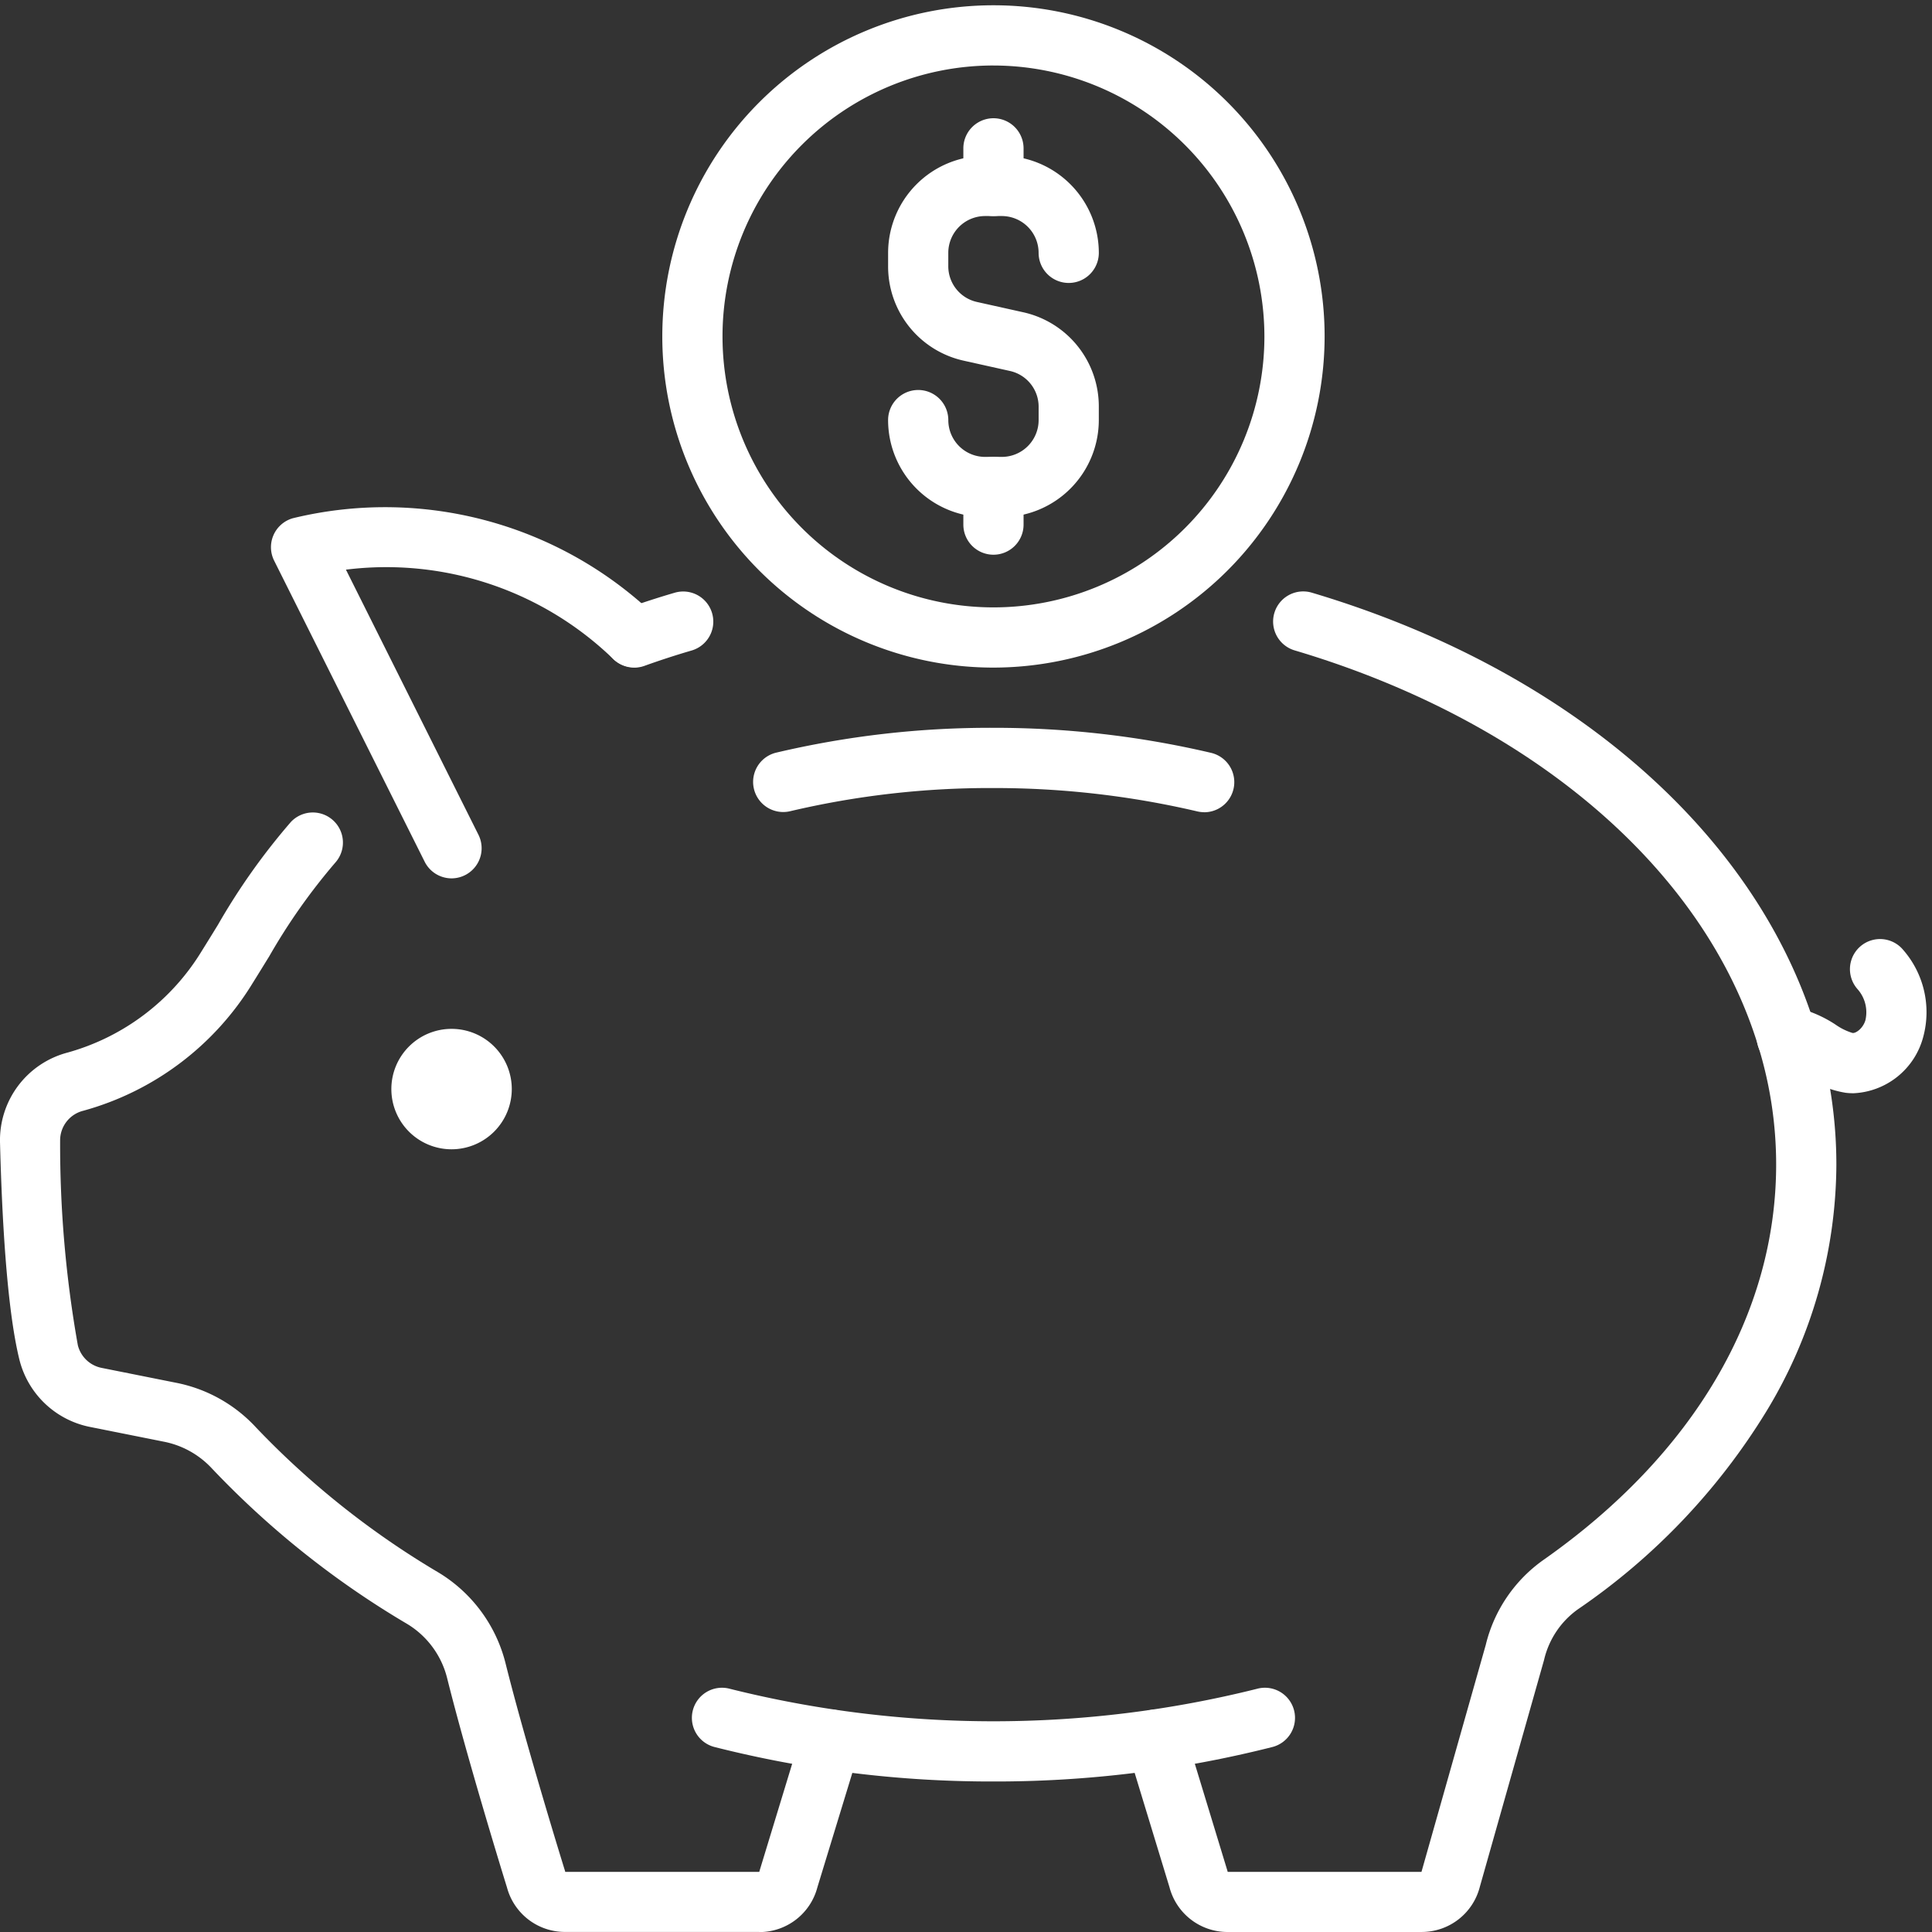 <svg xmlns="http://www.w3.org/2000/svg" xmlns:xlink="http://www.w3.org/1999/xlink" width="108" height="108" viewBox="0 0 108 108">
  <rect x="0" y="0" width="108" height="108" fill="#333333" stroke="none"/>
  <defs>
    <clipPath id="clip-path">
      <rect id="Rectangle_688" data-name="Rectangle 688" width="108" height="108" transform="translate(0 0)" fill="#fff"/>
    </clipPath>
  </defs>
  <g id="Group_384" data-name="Group 384" transform="translate(0 0.406)">
    <g id="Group_290" data-name="Group 290" transform="translate(0 -0.406)" clip-path="url(#clip-path)">
      <path id="Path_1" data-name="Path 1" d="M212.858,55.195h-.935a5.428,5.428,0,0,1-5.422-5.422,1.683,1.683,0,1,1,3.366,0,2.059,2.059,0,0,0,2.057,2.057h.935a2.059,2.059,0,0,0,2.057-2.057v-.74a2.045,2.045,0,0,0-1.611-2.008l-2.557-.569a5.39,5.39,0,0,1-4.246-5.293v-.74A5.428,5.428,0,0,1,211.923,35h.935a5.429,5.429,0,0,1,5.423,5.423,1.683,1.683,0,1,1-3.366,0,2.059,2.059,0,0,0-2.057-2.057h-.935a2.059,2.059,0,0,0-2.057,2.057v.74a2.044,2.044,0,0,0,1.611,2.008l2.557.569a5.39,5.39,0,0,1,4.246,5.293v.74a5.429,5.429,0,0,1-5.423,5.422" transform="translate(-156.856 -26.289)" fill="#fff"/>
      <path id="Path_2" data-name="Path 2" d="M225.683,31.719A1.683,1.683,0,0,1,224,30.036v-2.1a1.683,1.683,0,1,1,3.366,0v2.1a1.683,1.683,0,0,1-1.683,1.683" transform="translate(-170.148 -19.643)" fill="#fff"/>
      <path id="Path_3" data-name="Path 3" d="M225.683,110.469A1.683,1.683,0,0,1,224,108.786v-2.1a1.683,1.683,0,1,1,3.366,0v2.1a1.683,1.683,0,0,1-1.683,1.683" transform="translate(-170.148 -79.46)" fill="#fff"/>
      <path id="Path_4" data-name="Path 4" d="M172.512,37.023a18.512,18.512,0,1,1,18.512-18.512,18.533,18.533,0,0,1-18.512,18.512m0-33.658a15.146,15.146,0,1,0,15.146,15.146A15.163,15.163,0,0,0,172.512,3.366" transform="translate(-116.977 0.296)" fill="#fff"/>
      <path id="Path_5" data-name="Path 5" d="M177.827,396.465a62.983,62.983,0,0,1-15.562-1.919,1.683,1.683,0,1,1,.832-3.261,60.683,60.683,0,0,0,29.459,0,1.683,1.683,0,1,1,.832,3.261,62.983,62.983,0,0,1-15.562,1.919" transform="translate(-122.292 -296.879)" fill="#fff"/>
      <path id="Path_6" data-name="Path 6" d="M42.439,250.2H31.591a3.355,3.355,0,0,1-3.254-2.5c-.2-.638-2.225-7.217-3.335-11.661a4.932,4.932,0,0,0-2.221-3.045,50.045,50.045,0,0,1-10.945-8.714,4.959,4.959,0,0,0-2.674-1.485l-4.149-.829a5.091,5.091,0,0,1-3.93-3.764C.359,215.256.1,209.96,0,206.036a5.063,5.063,0,0,1,3.771-4.992,12.794,12.794,0,0,0,7.515-5.693c.3-.48.6-.966.9-1.455a36.423,36.423,0,0,1,4.077-5.747,1.683,1.683,0,0,1,2.483,2.272,33.846,33.846,0,0,0-3.693,5.236c-.308.5-.615,1-.928,1.5a16.1,16.1,0,0,1-9.474,7.139,1.706,1.706,0,0,0-1.29,1.664A64.072,64.072,0,0,0,4.351,217.4a1.712,1.712,0,0,0,1.322,1.267l4.148.829a8.233,8.233,0,0,1,4.5,2.512,47.369,47.369,0,0,0,10.212,8.112,8.277,8.277,0,0,1,3.737,5.1c1.121,4.484,3.276,11.452,3.3,11.521.01.032.019.065.027.1l10.847,0c.007-.03.015-.056.024-.087l2.375-7.792a1.683,1.683,0,1,1,3.22.982L45.694,247.7a3.356,3.356,0,0,1-3.255,2.508" transform="translate(0 -142.203)" fill="#fff"/>
      <path id="Path_7" data-name="Path 7" d="M278.324,211.228H267.486a3.354,3.354,0,0,1-3.254-2.509l-2.362-7.754a1.683,1.683,0,0,1,3.22-.981l2.373,7.792c.009.03.017.06.025.091l10.835,0c0-.02.008-.035.013-.055l3.576-12.626a8.165,8.165,0,0,1,3.219-4.752c8.393-5.89,13.016-13.745,13.016-22.115a22.369,22.369,0,0,0-1-6.605c-3.024-9.927-12.706-18.2-25.9-22.124a1.683,1.683,0,1,1,.96-3.226c14.279,4.252,24.8,13.359,28.156,24.363a25.716,25.716,0,0,1,1.15,7.592,26.715,26.715,0,0,1-3.93,13.833,36.363,36.363,0,0,1-10.519,11.037,4.806,4.806,0,0,0-1.889,2.821c-.005.021-.011.042-.017.063L281.583,208.7a3.354,3.354,0,0,1-3.259,2.527" transform="translate(-198.859 -103.228)" fill="#fff"/>
      <path id="Path_8" data-name="Path 8" d="M142.172,140.548a1.683,1.683,0,0,1-.568-3.267c.954-.342,1.91-.653,2.841-.924a1.683,1.683,0,0,1,.94,3.232c-.866.252-1.756.541-2.645.86a1.679,1.679,0,0,1-.568.1" transform="translate(-106.713 -103.228)" fill="#fff"/>
      <path id="Path_9" data-name="Path 9" d="M200.244,172.718a1.7,1.7,0,0,1-.387-.045,49.74,49.74,0,0,0-11.394-1.306,48.7,48.7,0,0,0-11.386,1.3,1.683,1.683,0,0,1-.788-3.272A52.074,52.074,0,0,1,188.462,168a53.1,53.1,0,0,1,12.166,1.4,1.683,1.683,0,0,1-.385,3.321" transform="translate(-132.927 -127.315)" fill="#fff"/>
      <path id="Path_10" data-name="Path 10" d="M73.1,137.466a1.683,1.683,0,0,1-1.507-.931l-8.414-16.829a1.683,1.683,0,0,1,1.044-2.371,21.815,21.815,0,0,1,20.263,5.46,1.683,1.683,0,0,1-2.345,2.414,18.24,18.24,0,0,0-14.949-5L74.6,135.03a1.684,1.684,0,0,1-1.5,2.436" transform="translate(-47.854 -88.365)" fill="#fff"/>
      <path id="Path_11" data-name="Path 11" d="M94.366,244.733a3.366,3.366,0,1,1,3.366-3.366,3.37,3.37,0,0,1-3.366,3.366m0-3.368v0Z" transform="translate(-69.123 -180.487)" fill="#fff"/>
      <path id="Path_12" data-name="Path 12" d="M413.907,225.648a3.479,3.479,0,0,1-.429-.026,5.637,5.637,0,0,1-2.3-.93,4.3,4.3,0,0,0-.9-.464l-.039-.011a.416.416,0,0,0-.056-.013,1.683,1.683,0,0,1,.019-3.366,3.576,3.576,0,0,1,.985.15,6.88,6.88,0,0,1,1.73.824,3.325,3.325,0,0,0,.95.467c.185.026.587-.259.719-.714a1.948,1.948,0,0,0-.445-1.741,1.683,1.683,0,0,1,2.476-2.279,5.3,5.3,0,0,1,1.2,4.957,4.228,4.228,0,0,1-3.915,3.147M410.2,224.2h0Z" transform="translate(-310.308 -164.535)" fill="#fff"/>
    </g>
  </g>
</svg>
